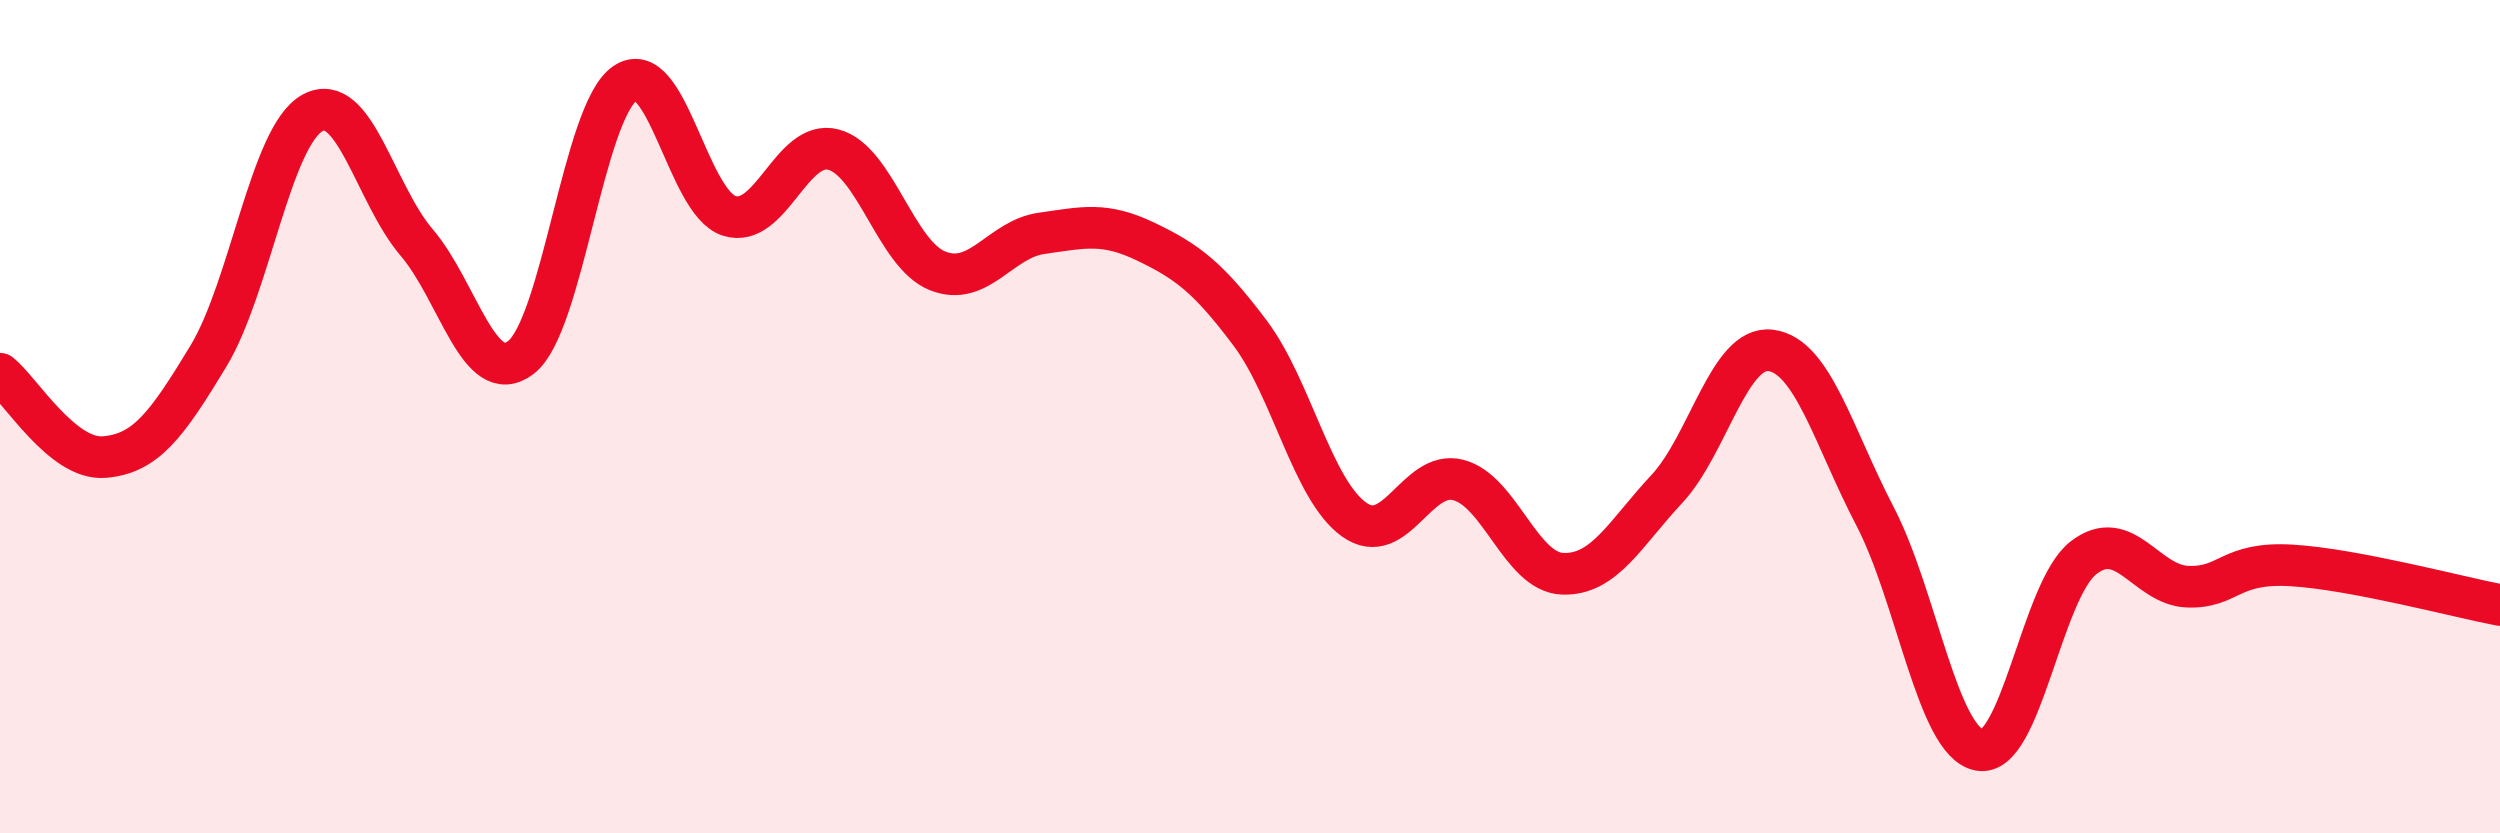 
    <svg width="60" height="20" viewBox="0 0 60 20" xmlns="http://www.w3.org/2000/svg">
      <path
        d="M 0,8.97 C 0.5,9.37 1.5,11.05 2.5,10.97 C 3.5,10.89 4,10.2 5,8.55 C 6,6.9 6.5,3.26 7.5,2.71 C 8.5,2.16 9,4.65 10,5.82 C 11,6.99 11.5,9.34 12.5,8.58 C 13.5,7.82 14,2.68 15,2 C 16,1.32 16.5,4.86 17.5,5.18 C 18.5,5.5 19,3.33 20,3.59 C 21,3.85 21.5,6.1 22.5,6.5 C 23.5,6.9 24,5.74 25,5.6 C 26,5.46 26.5,5.32 27.5,5.8 C 28.5,6.28 29,6.66 30,7.99 C 31,9.32 31.5,11.76 32.5,12.47 C 33.5,13.18 34,11.26 35,11.52 C 36,11.78 36.5,13.73 37.5,13.77 C 38.5,13.81 39,12.81 40,11.74 C 41,10.67 41.5,8.28 42.5,8.41 C 43.5,8.54 44,10.47 45,12.39 C 46,14.31 46.5,17.8 47.5,18 C 48.5,18.2 49,14.17 50,13.39 C 51,12.61 51.5,14.04 52.5,14.08 C 53.5,14.12 53.5,13.48 55,13.57 C 56.5,13.66 59,14.33 60,14.52L60 20L0 20Z"
        fill="#EB0A25"
        opacity="0.1"
        stroke-linecap="round"
        stroke-linejoin="round"
      />
      <path
        d="M 0,8.97 C 0.5,9.37 1.5,11.05 2.5,10.97 C 3.5,10.89 4,10.2 5,8.55 C 6,6.9 6.5,3.26 7.5,2.71 C 8.5,2.16 9,4.65 10,5.82 C 11,6.99 11.5,9.34 12.5,8.58 C 13.5,7.82 14,2.68 15,2 C 16,1.32 16.5,4.86 17.5,5.18 C 18.5,5.5 19,3.33 20,3.59 C 21,3.85 21.5,6.1 22.5,6.5 C 23.5,6.9 24,5.74 25,5.6 C 26,5.46 26.5,5.32 27.5,5.8 C 28.5,6.28 29,6.66 30,7.99 C 31,9.32 31.5,11.76 32.5,12.47 C 33.5,13.18 34,11.26 35,11.52 C 36,11.78 36.5,13.73 37.5,13.77 C 38.5,13.81 39,12.81 40,11.74 C 41,10.67 41.5,8.28 42.5,8.41 C 43.5,8.54 44,10.47 45,12.39 C 46,14.31 46.5,17.8 47.5,18 C 48.5,18.2 49,14.17 50,13.39 C 51,12.61 51.5,14.04 52.5,14.08 C 53.5,14.12 53.5,13.48 55,13.57 C 56.5,13.66 59,14.33 60,14.52"
        stroke="#EB0A25"
        stroke-width="1"
        fill="none"
        stroke-linecap="round"
        stroke-linejoin="round"
      />
    </svg>
  